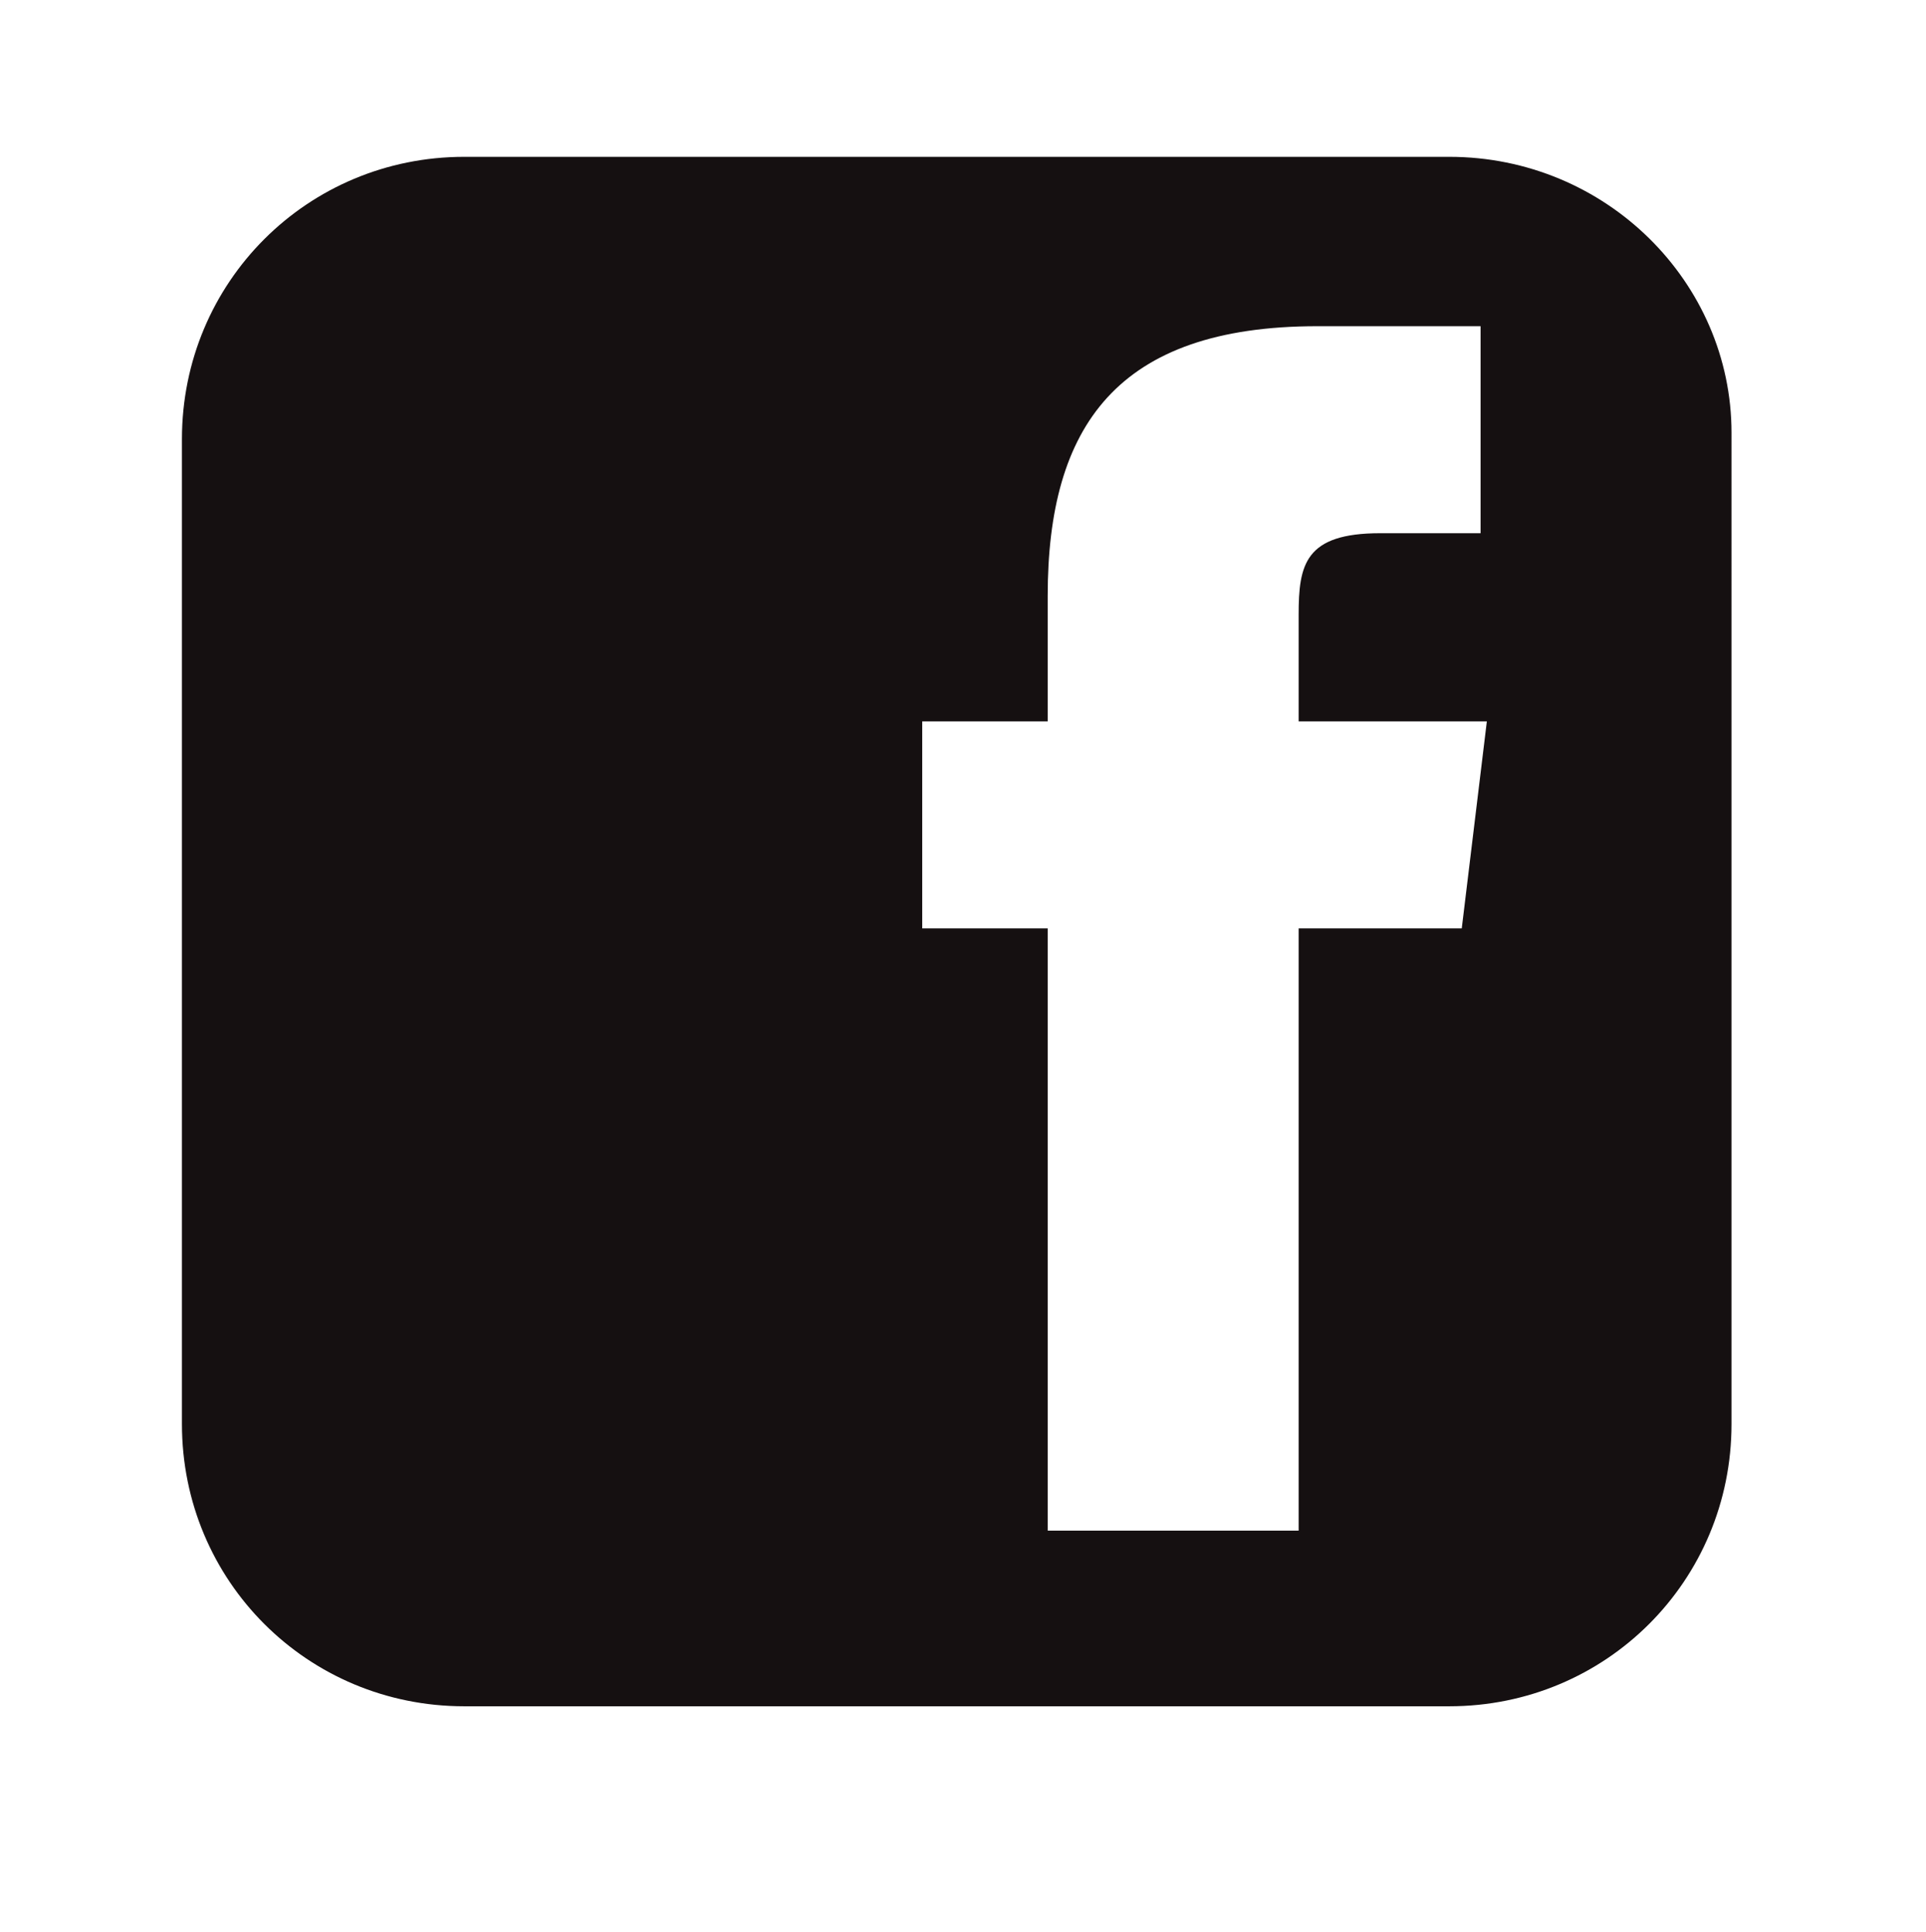 <?xml version="1.0" encoding="UTF-8"?>
<!-- Generator: Adobe Illustrator 22.0.1, SVG Export Plug-In . SVG Version: 6.00 Build 0) -->
<svg xmlns="http://www.w3.org/2000/svg" xmlns:xlink="http://www.w3.org/1999/xlink" id="Layer_1" x="0px" y="0px" width="30.7px" height="30.8px" viewBox="0 0 30.7 30.8" style="enable-background:new 0 0 30.7 30.8;" xml:space="preserve"> <style type="text/css"> .st0{fill:none;} .st1{fill:#151011;} </style> <g> <path class="st0" d="M20.7,9.8c0-0.9,0.1-1.3,1.3-1.3h1.7V5.2H21c-3.2,0-4.3,1.6-4.3,4.3v2h-2v3.3h2v9.6h4v-9.6h2.6l0.4-3.3h-3 L20.7,9.8z"/> <path class="st1" d="M23.1,2.5H7.4c-2.5,0-4.5,2-4.5,4.5v15.7c0,2.5,2,4.5,4.5,4.5h15.7c2.5,0,4.5-2,4.5-4.5V6.9 C27.6,4.5,25.6,2.5,23.1,2.5z M23.3,14.8h-2.6v9.6h-4v-9.6h-2v-3.3h2v-2c0-2.7,1.1-4.3,4.3-4.3h2.6v3.3H22c-1.2,0-1.3,0.5-1.3,1.3 l0,1.7h3L23.3,14.8z"/> </g> </svg>